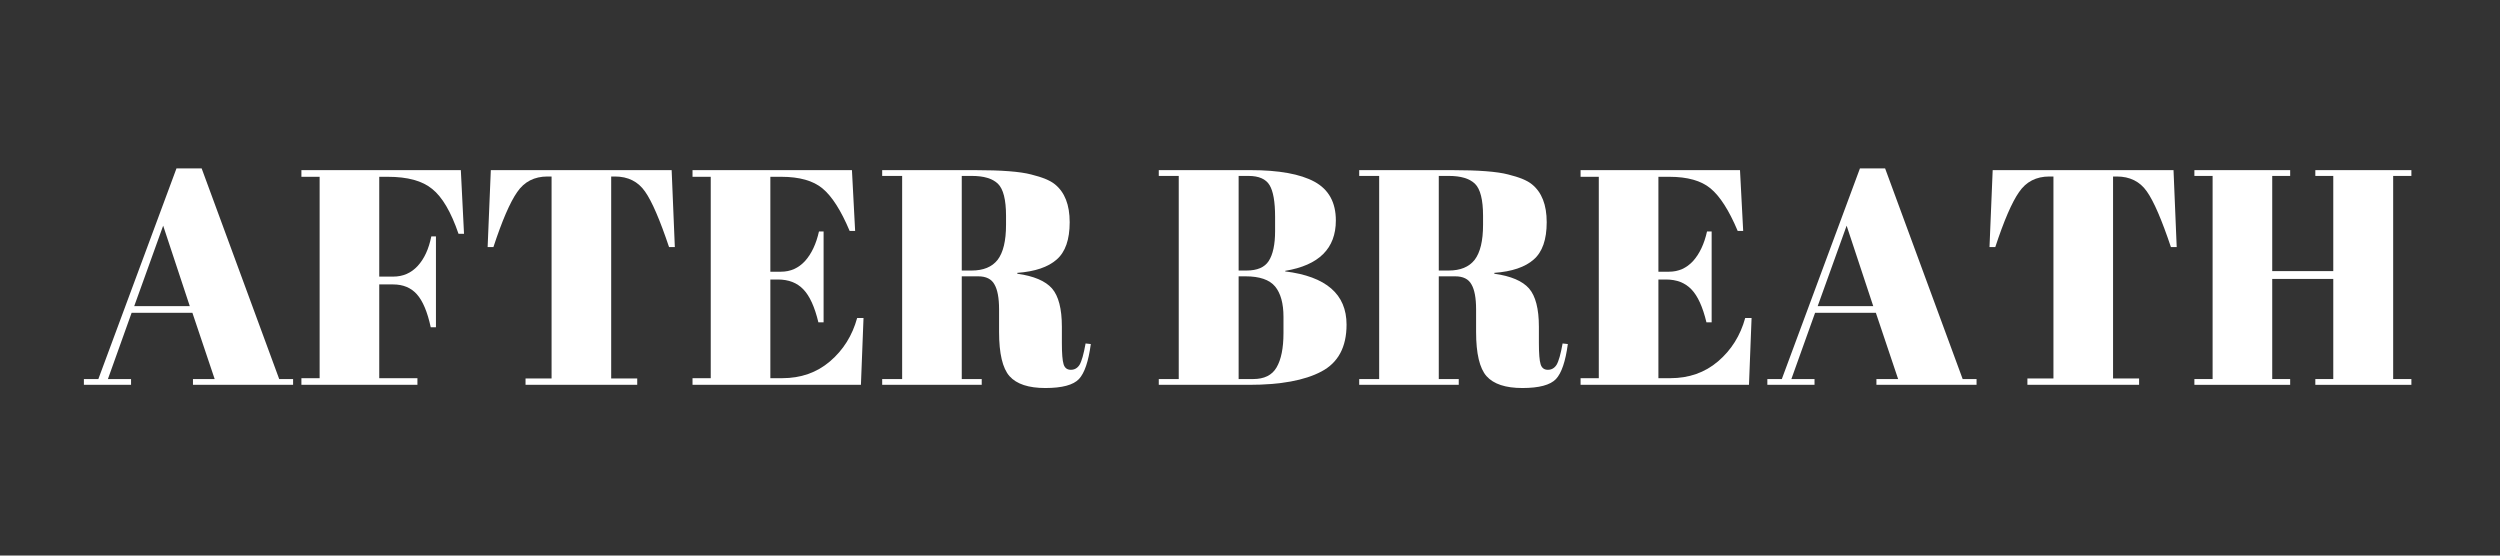 <svg xmlns="http://www.w3.org/2000/svg" xmlns:xlink="http://www.w3.org/1999/xlink" width="180" viewBox="0 0 135 30" height="40" preserveAspectRatio="xMidYMid meet"><rect x="0" y="0" width="135" height="30" fill="#333333" stroke="none"/><defs><g></g><clipPath id="b84e7a12c7"><path d="M 0.27 6 L 12 6 L 12 18 L 0.27 18 Z M 0.27 6 " clip-rule="nonzero"></path></clipPath><clipPath id="4c6967794a"><path d="M 114 6 L 126.617 6 L 126.617 18 L 114 18 Z M 114 6 " clip-rule="nonzero"></path></clipPath><clipPath id="bc19e2cfcf"><rect x="0" width="127" y="0" height="23"></rect></clipPath></defs><g transform="matrix(1, 0, 0, 1, 4, 3)"><g clip-path="url(#bc19e2cfcf)"><g clip-path="url(#b84e7a12c7)"><g fill="#ffffff" fill-opacity="1"><g transform="translate(0.436, 17.781)"><g><path d="M 7.156 -0.312 L 5.953 -3.891 L 2.672 -3.891 L 1.391 -0.312 L 2.641 -0.312 L 2.641 0 L 0.094 0 L 0.094 -0.312 L 0.875 -0.312 L 5.094 -11.688 L 6.453 -11.688 L 10.641 -0.312 L 11.391 -0.312 L 11.391 0 L 5.984 0 L 5.984 -0.312 Z M 4.375 -8.594 L 2.812 -4.25 L 5.812 -4.25 Z M 4.375 -8.594 "></path></g></g></g></g><g fill="#ffffff" fill-opacity="1"><g transform="translate(11.932, 17.781)"><g><path d="M 0.344 -11.594 L 8.953 -11.594 L 9.125 -8.156 L 8.828 -8.156 C 8.422 -9.344 7.945 -10.148 7.406 -10.578 C 6.875 -11.016 6.078 -11.234 5.016 -11.234 L 4.547 -11.234 L 4.547 -5.844 L 5.297 -5.844 C 5.828 -5.844 6.27 -6.035 6.625 -6.422 C 6.977 -6.805 7.223 -7.336 7.359 -8.016 L 7.609 -8.016 L 7.609 -3.109 L 7.328 -3.109 C 7.148 -3.941 6.898 -4.535 6.578 -4.891 C 6.266 -5.242 5.836 -5.422 5.297 -5.422 L 4.547 -5.422 L 4.547 -0.359 L 6.609 -0.359 L 6.609 0 L 0.344 0 L 0.344 -0.359 L 1.328 -0.359 L 1.328 -11.234 L 0.344 -11.234 Z M 0.344 -11.594 "></path></g></g></g><g fill="#ffffff" fill-opacity="1"><g transform="translate(21.738, 17.781)"><g><path d="M 10.531 -11.594 L 10.703 -7.438 L 10.391 -7.438 C 9.898 -8.906 9.469 -9.906 9.094 -10.438 C 8.719 -10.977 8.176 -11.25 7.469 -11.25 L 7.266 -11.25 L 7.266 -0.344 L 8.672 -0.344 L 8.672 0 L 2.641 0 L 2.641 -0.344 L 4.047 -0.344 L 4.047 -11.25 L 3.828 -11.25 C 3.117 -11.25 2.57 -10.969 2.188 -10.406 C 1.801 -9.852 1.375 -8.863 0.906 -7.438 L 0.594 -7.438 L 0.766 -11.594 Z M 10.531 -11.594 "></path></g></g></g><g fill="#ffffff" fill-opacity="1"><g transform="translate(33.052, 17.781)"><g><path d="M 0.344 -11.594 L 8.953 -11.594 L 9.125 -8.312 L 8.828 -8.312 C 8.359 -9.426 7.867 -10.191 7.359 -10.609 C 6.859 -11.023 6.117 -11.234 5.141 -11.234 L 4.547 -11.234 L 4.547 -6.109 L 5.125 -6.109 C 5.633 -6.109 6.066 -6.301 6.422 -6.688 C 6.773 -7.082 7.023 -7.613 7.172 -8.281 L 7.422 -8.281 L 7.422 -3.375 L 7.141 -3.375 C 6.941 -4.207 6.672 -4.801 6.328 -5.156 C 5.992 -5.508 5.535 -5.688 4.953 -5.688 L 4.547 -5.688 L 4.547 -0.359 L 5.188 -0.359 C 6.195 -0.359 7.055 -0.66 7.766 -1.266 C 8.484 -1.879 8.973 -2.66 9.234 -3.609 L 9.578 -3.609 L 9.438 0 L 0.344 0 L 0.344 -0.359 L 1.328 -0.359 L 1.328 -11.234 L 0.344 -11.234 Z M 0.344 -11.594 "></path></g></g></g><g fill="#ffffff" fill-opacity="1"><g transform="translate(43.388, 17.781)"><g><path d="M 5.438 -5.859 L 4.547 -5.859 L 4.547 -0.312 L 5.625 -0.312 L 5.625 0 L 0.25 0 L 0.25 -0.312 L 1.328 -0.312 L 1.328 -11.281 L 0.25 -11.281 L 0.25 -11.594 L 5.25 -11.594 C 6.688 -11.594 7.703 -11.516 8.297 -11.359 C 8.898 -11.211 9.328 -11.035 9.578 -10.828 C 10.109 -10.398 10.375 -9.719 10.375 -8.781 C 10.375 -7.844 10.141 -7.172 9.672 -6.766 C 9.211 -6.359 8.504 -6.117 7.547 -6.047 L 7.547 -6 C 8.441 -5.875 9.066 -5.609 9.422 -5.203 C 9.773 -4.797 9.953 -4.109 9.953 -3.141 L 9.953 -2.266 C 9.953 -1.691 9.984 -1.305 10.047 -1.109 C 10.109 -0.91 10.238 -0.812 10.438 -0.812 C 10.633 -0.812 10.789 -0.898 10.906 -1.078 C 11.02 -1.266 11.129 -1.648 11.234 -2.234 L 11.516 -2.203 C 11.391 -1.266 11.176 -0.633 10.875 -0.312 C 10.57 0.008 9.969 0.172 9.062 0.172 C 8.156 0.172 7.508 -0.039 7.125 -0.469 C 6.75 -0.895 6.562 -1.691 6.562 -2.859 L 6.562 -4.078 C 6.562 -4.691 6.477 -5.141 6.312 -5.422 C 6.156 -5.711 5.863 -5.859 5.438 -5.859 Z M 4.547 -11.281 L 4.547 -6.172 L 5.078 -6.172 C 5.711 -6.172 6.18 -6.363 6.484 -6.75 C 6.785 -7.145 6.938 -7.773 6.938 -8.641 L 6.938 -9.125 C 6.938 -10 6.789 -10.578 6.5 -10.859 C 6.207 -11.141 5.738 -11.281 5.094 -11.281 Z M 4.547 -11.281 "></path></g></g></g><g fill="#ffffff" fill-opacity="1"><g transform="translate(55.249, 17.781)"><g></g></g></g><g fill="#ffffff" fill-opacity="1"><g transform="translate(58.23, 17.781)"><g><path d="M 0.344 -11.594 L 5.297 -11.594 C 6.836 -11.594 7.988 -11.383 8.75 -10.969 C 9.52 -10.551 9.906 -9.852 9.906 -8.875 C 9.906 -7.363 8.992 -6.457 7.172 -6.156 L 7.172 -6.125 C 9.379 -5.852 10.484 -4.895 10.484 -3.25 C 10.484 -2.039 10.031 -1.195 9.125 -0.719 C 8.219 -0.238 6.914 0 5.219 0 L 0.344 0 L 0.344 -0.312 L 1.422 -0.312 L 1.422 -11.281 L 0.344 -11.281 Z M 4.656 -5.859 L 4.656 -0.312 L 5.438 -0.312 C 6.039 -0.312 6.461 -0.52 6.703 -0.938 C 6.953 -1.363 7.078 -1.984 7.078 -2.797 L 7.078 -3.672 C 7.078 -4.398 6.926 -4.945 6.625 -5.312 C 6.32 -5.676 5.789 -5.859 5.031 -5.859 Z M 4.656 -11.281 L 4.656 -6.172 L 5.078 -6.172 C 5.66 -6.172 6.062 -6.344 6.281 -6.688 C 6.508 -7.039 6.625 -7.578 6.625 -8.297 L 6.625 -9.078 C 6.625 -9.891 6.523 -10.457 6.328 -10.781 C 6.129 -11.113 5.75 -11.281 5.188 -11.281 Z M 4.656 -11.281 "></path></g></g></g><g fill="#ffffff" fill-opacity="1"><g transform="translate(69.147, 17.781)"><g><path d="M 5.438 -5.859 L 4.547 -5.859 L 4.547 -0.312 L 5.625 -0.312 L 5.625 0 L 0.25 0 L 0.25 -0.312 L 1.328 -0.312 L 1.328 -11.281 L 0.25 -11.281 L 0.25 -11.594 L 5.25 -11.594 C 6.688 -11.594 7.703 -11.516 8.297 -11.359 C 8.898 -11.211 9.328 -11.035 9.578 -10.828 C 10.109 -10.398 10.375 -9.719 10.375 -8.781 C 10.375 -7.844 10.141 -7.172 9.672 -6.766 C 9.211 -6.359 8.504 -6.117 7.547 -6.047 L 7.547 -6 C 8.441 -5.875 9.066 -5.609 9.422 -5.203 C 9.773 -4.797 9.953 -4.109 9.953 -3.141 L 9.953 -2.266 C 9.953 -1.691 9.984 -1.305 10.047 -1.109 C 10.109 -0.91 10.238 -0.812 10.438 -0.812 C 10.633 -0.812 10.789 -0.898 10.906 -1.078 C 11.02 -1.266 11.129 -1.648 11.234 -2.234 L 11.516 -2.203 C 11.391 -1.266 11.176 -0.633 10.875 -0.312 C 10.57 0.008 9.969 0.172 9.062 0.172 C 8.156 0.172 7.508 -0.039 7.125 -0.469 C 6.75 -0.895 6.562 -1.691 6.562 -2.859 L 6.562 -4.078 C 6.562 -4.691 6.477 -5.141 6.312 -5.422 C 6.156 -5.711 5.863 -5.859 5.438 -5.859 Z M 4.547 -11.281 L 4.547 -6.172 L 5.078 -6.172 C 5.711 -6.172 6.18 -6.363 6.484 -6.75 C 6.785 -7.145 6.938 -7.773 6.938 -8.641 L 6.938 -9.125 C 6.938 -10 6.789 -10.578 6.5 -10.859 C 6.207 -11.141 5.738 -11.281 5.094 -11.281 Z M 4.547 -11.281 "></path></g></g></g><g fill="#ffffff" fill-opacity="1"><g transform="translate(81.007, 17.781)"><g><path d="M 0.344 -11.594 L 8.953 -11.594 L 9.125 -8.312 L 8.828 -8.312 C 8.359 -9.426 7.867 -10.191 7.359 -10.609 C 6.859 -11.023 6.117 -11.234 5.141 -11.234 L 4.547 -11.234 L 4.547 -6.109 L 5.125 -6.109 C 5.633 -6.109 6.066 -6.301 6.422 -6.688 C 6.773 -7.082 7.023 -7.613 7.172 -8.281 L 7.422 -8.281 L 7.422 -3.375 L 7.141 -3.375 C 6.941 -4.207 6.672 -4.801 6.328 -5.156 C 5.992 -5.508 5.535 -5.688 4.953 -5.688 L 4.547 -5.688 L 4.547 -0.359 L 5.188 -0.359 C 6.195 -0.359 7.055 -0.66 7.766 -1.266 C 8.484 -1.879 8.973 -2.66 9.234 -3.609 L 9.578 -3.609 L 9.438 0 L 0.344 0 L 0.344 -0.359 L 1.328 -0.359 L 1.328 -11.234 L 0.344 -11.234 Z M 0.344 -11.594 "></path></g></g></g><g fill="#ffffff" fill-opacity="1"><g transform="translate(91.343, 17.781)"><g><path d="M 7.156 -0.312 L 5.953 -3.891 L 2.672 -3.891 L 1.391 -0.312 L 2.641 -0.312 L 2.641 0 L 0.094 0 L 0.094 -0.312 L 0.875 -0.312 L 5.094 -11.688 L 6.453 -11.688 L 10.641 -0.312 L 11.391 -0.312 L 11.391 0 L 5.984 0 L 5.984 -0.312 Z M 4.375 -8.594 L 2.812 -4.25 L 5.812 -4.25 Z M 4.375 -8.594 "></path></g></g></g><g fill="#ffffff" fill-opacity="1"><g transform="translate(102.839, 17.781)"><g><path d="M 10.531 -11.594 L 10.703 -7.438 L 10.391 -7.438 C 9.898 -8.906 9.469 -9.906 9.094 -10.438 C 8.719 -10.977 8.176 -11.25 7.469 -11.25 L 7.266 -11.25 L 7.266 -0.344 L 8.672 -0.344 L 8.672 0 L 2.641 0 L 2.641 -0.344 L 4.047 -0.344 L 4.047 -11.25 L 3.828 -11.25 C 3.117 -11.25 2.57 -10.969 2.188 -10.406 C 1.801 -9.852 1.375 -8.863 0.906 -7.438 L 0.594 -7.438 L 0.766 -11.594 Z M 10.531 -11.594 "></path></g></g></g><g clip-path="url(#4c6967794a)"><g fill="#ffffff" fill-opacity="1"><g transform="translate(114.153, 17.781)"><g><path d="M 0.344 -11.594 L 5.516 -11.594 L 5.516 -11.281 L 4.547 -11.281 L 4.547 -6.141 L 7.844 -6.141 L 7.844 -11.281 L 6.875 -11.281 L 6.875 -11.594 L 12.062 -11.594 L 12.062 -11.281 L 11.078 -11.281 L 11.078 -0.312 L 12.062 -0.312 L 12.062 0 L 6.875 0 L 6.875 -0.312 L 7.844 -0.312 L 7.844 -5.719 L 4.547 -5.719 L 4.547 -0.312 L 5.516 -0.312 L 5.516 0 L 0.344 0 L 0.344 -0.312 L 1.328 -0.312 L 1.328 -11.281 L 0.344 -11.281 Z M 0.344 -11.594 "></path></g></g></g></g></g></g></svg>